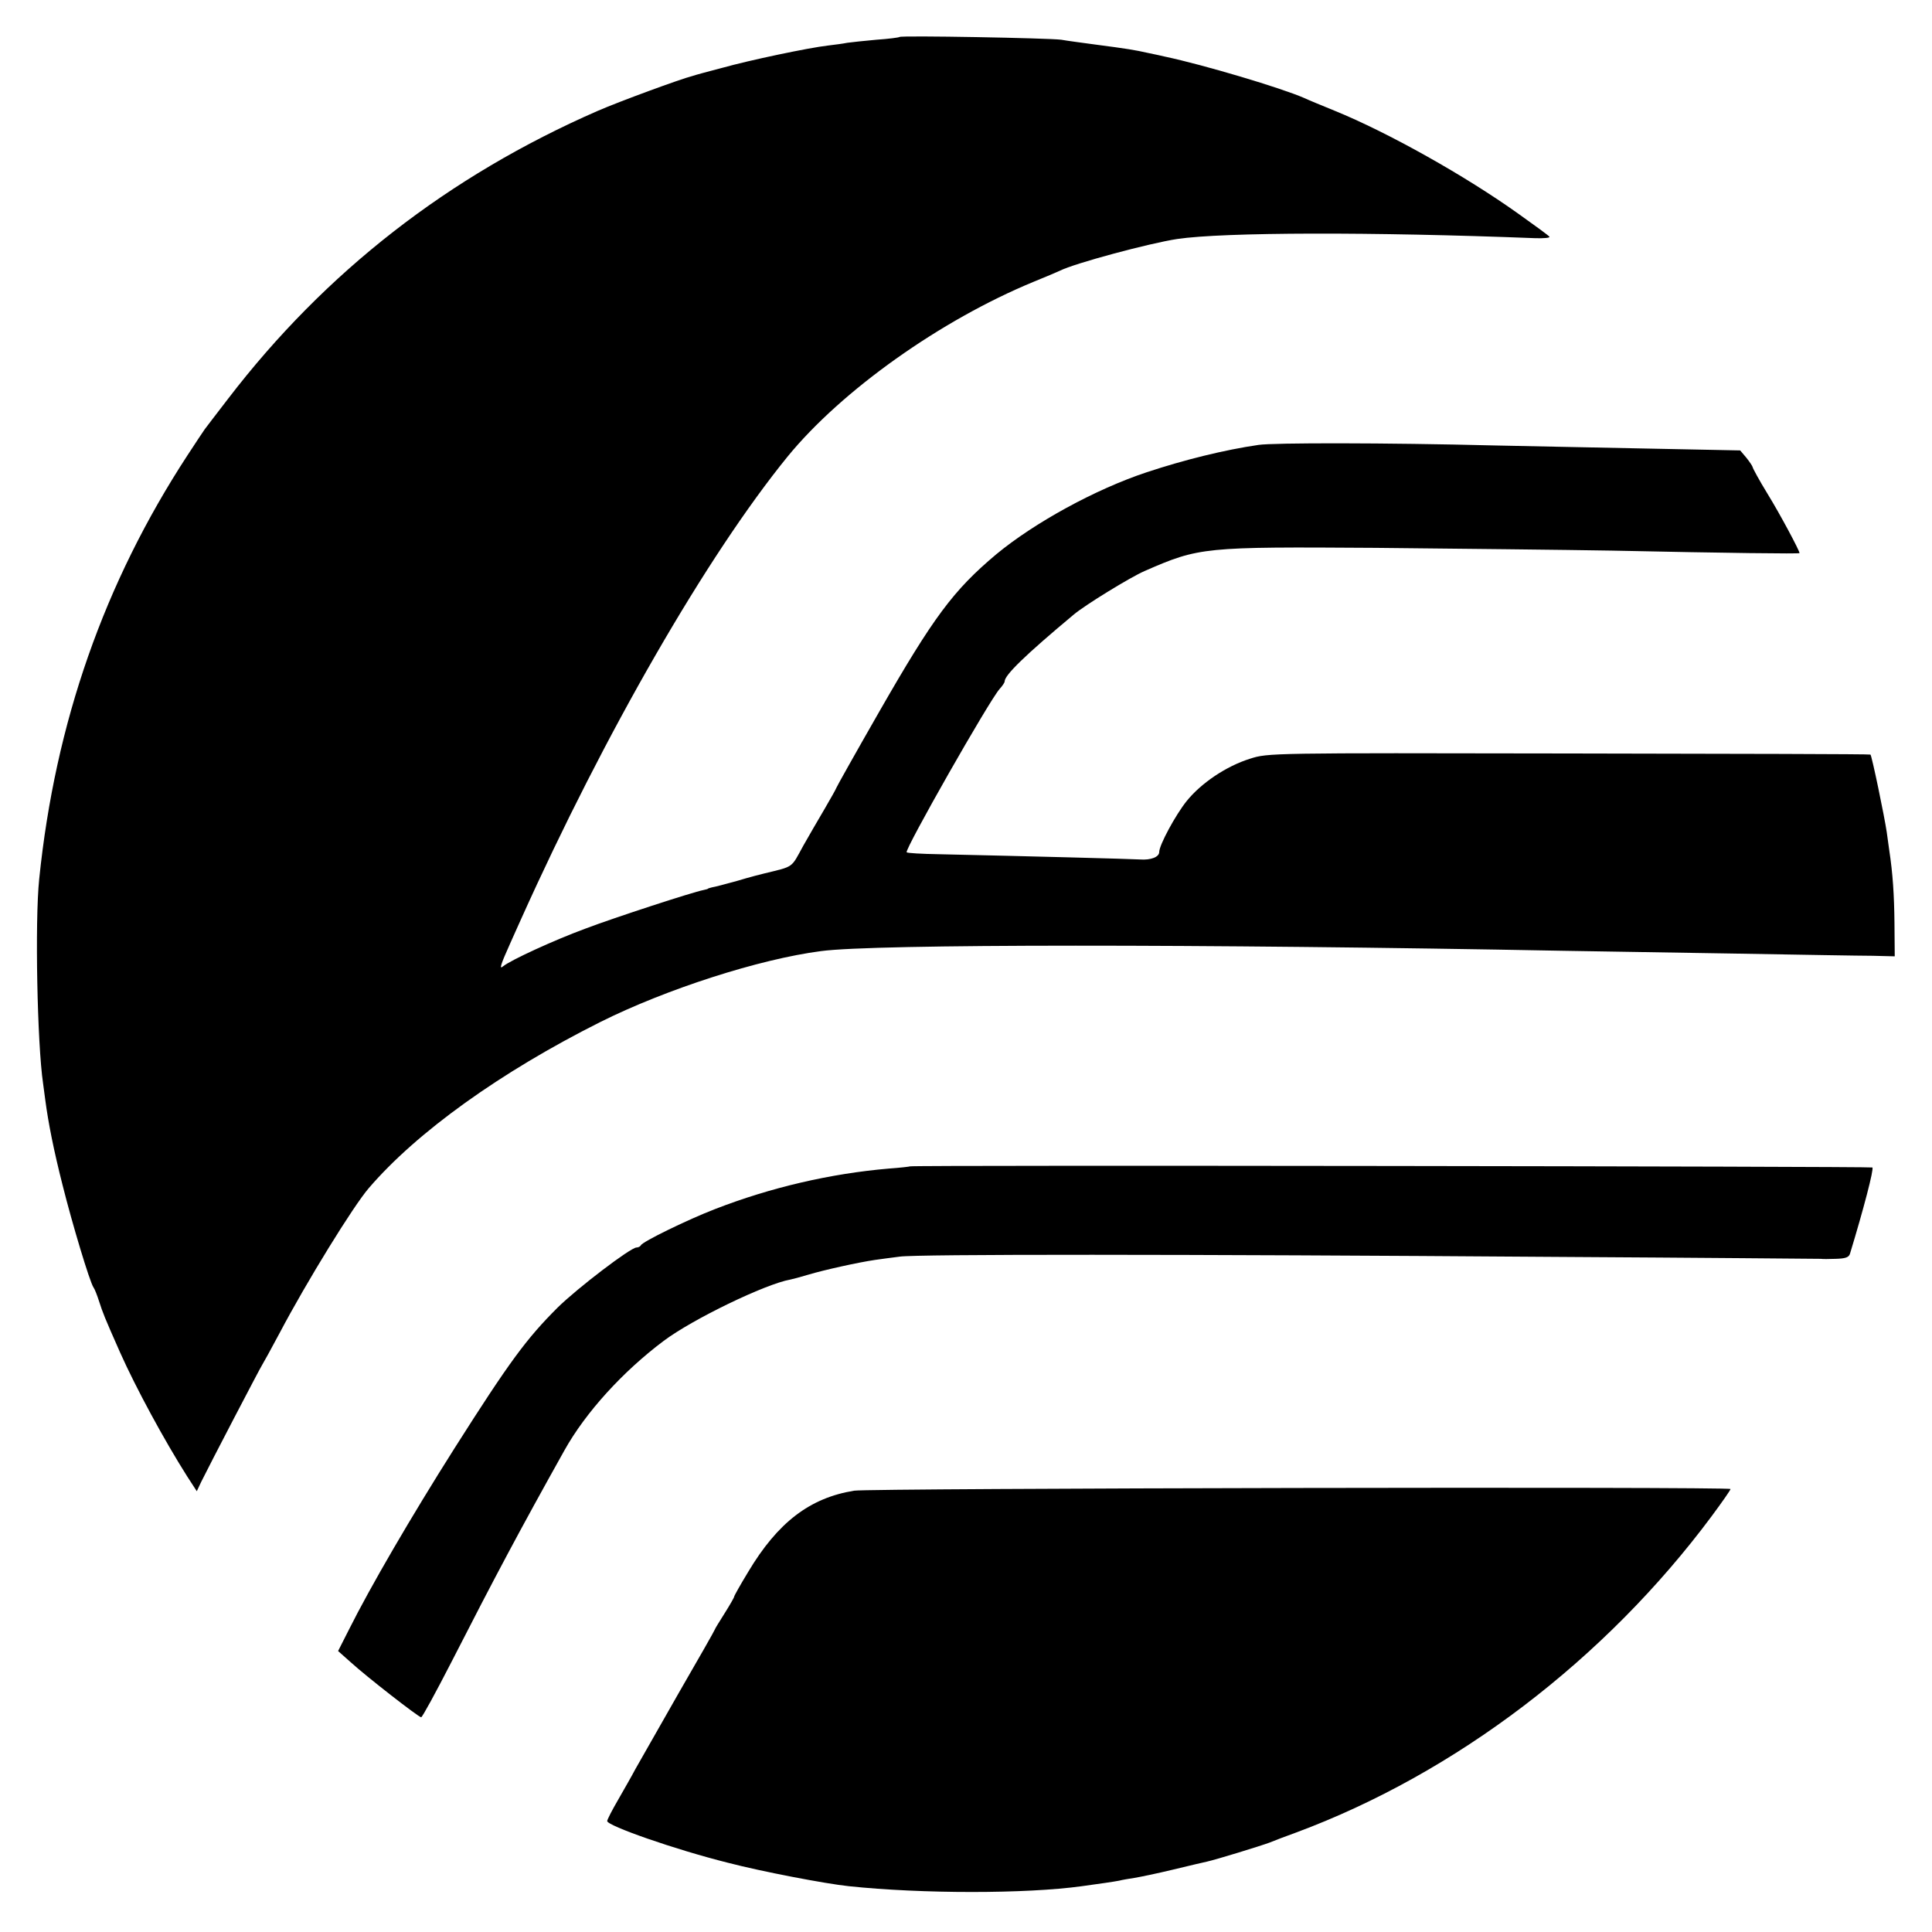 <?xml version="1.0" standalone="no"?>
<!DOCTYPE svg PUBLIC "-//W3C//DTD SVG 20010904//EN"
 "http://www.w3.org/TR/2001/REC-SVG-20010904/DTD/svg10.dtd">
<svg version="1.0" xmlns="http://www.w3.org/2000/svg"
 width="700pt" height="700pt" viewBox="0 0 700 700"
 preserveAspectRatio="xMidYMid meet">
<g transform="translate(0,700) scale(0.1,-0.1)"
fill="#000000" stroke="none">
<path d="M3259 6866 c-2 -2 -40 -7 -84 -10 -44 -4 -91 -9 -105 -11 -14 -3 -45
-7 -70 -10 -70 -8 -284 -53 -384 -81 -50 -13 -98 -26 -106 -29 -44 -11 -267
-93 -345 -127 -540 -236 -986 -583 -1338 -1042 -42 -55 -81 -105 -85 -111 -4
-5 -32 -48 -63 -95 -301 -461 -479 -968 -537 -1535 -16 -154 -7 -598 14 -740
2 -16 6 -43 8 -60 11 -84 31 -184 63 -310 34 -136 98 -350 112 -370 4 -5 13
-28 20 -50 14 -43 18 -54 76 -185 58 -130 160 -318 243 -449 l35 -54 16 34
c31 63 214 414 221 424 4 6 32 57 63 115 98 186 267 460 323 525 174 203 478
421 839 602 238 119 576 228 800 257 193 26 1369 26 2695 1 107 -2 384 -6 615
-10 231 -4 456 -8 500 -8 l80 -2 -1 120 c-1 101 -6 180 -19 265 -1 8 -5 38 -9
65 -8 55 -54 277 -59 281 -1 2 -493 3 -1092 4 -1082 2 -1091 2 -1156 -19 -86
-27 -177 -88 -230 -154 -40 -50 -99 -159 -99 -184 0 -18 -30 -30 -70 -27 -31
2 -413 12 -728 19 -62 1 -115 4 -117 7 -9 8 301 553 337 592 10 11 18 23 18
27 0 23 74 95 250 242 40 34 206 136 257 158 199 87 213 88 838 84 297 -3 682
-7 855 -10 423 -9 680 -12 680 -9 0 9 -71 142 -116 215 -30 49 -54 93 -54 97
-1 4 -11 19 -23 34 l-22 26 -300 6 c-165 3 -430 9 -590 12 -397 10 -801 10
-855 2 -124 -18 -269 -54 -405 -99 -187 -62 -407 -183 -545 -297 -156 -131
-228 -228 -424 -570 -86 -150 -156 -275 -156 -277 0 -2 -19 -36 -43 -77 -24
-40 -58 -100 -77 -133 -45 -82 -32 -73 -142 -100 -9 -2 -52 -13 -95 -26 -43
-12 -85 -23 -93 -24 -8 -2 -15 -4 -15 -5 0 -1 -8 -3 -17 -5 -37 -7 -320 -99
-428 -140 -114 -42 -270 -114 -297 -136 -15 -13 -10 4 26 84 10 23 28 62 39
87 304 676 674 1317 965 1675 196 240 555 495 892 634 44 18 87 36 95 40 53
27 326 100 425 115 169 25 709 26 1297 3 31 -1 54 1 52 5 -2 4 -53 41 -112 83
-193 138 -473 295 -667 374 -44 18 -93 38 -110 46 -82 36 -363 120 -505 150
-8 2 -35 8 -60 13 -49 11 -73 15 -195 31 -44 6 -98 13 -120 17 -44 6 -580 16
-586 10z"/>
<path d="M3297 2774 c-1 -1 -36 -5 -77 -8 -210 -18 -427 -68 -630 -147 -96
-37 -263 -118 -268 -131 -2 -4 -9 -8 -16 -8 -21 0 -214 -147 -286 -218 -113
-113 -173 -194 -373 -509 -157 -248 -305 -502 -383 -658 l-39 -77 45 -40 c58
-53 247 -200 256 -200 4 0 53 90 109 199 160 313 249 480 410 768 77 138 212
286 360 397 104 78 368 206 459 222 6 1 36 9 66 18 57 17 179 44 240 53 19 3
60 8 90 12 63 9 1003 9 2383 -1 521 -3 951 -7 955 -7 4 -1 28 -1 53 0 35 1 48
5 52 19 49 161 87 306 81 312 -5 4 -3481 9 -3487 4z"/>
<path d="M3095 1599 c-161 -26 -277 -115 -384 -294 -28 -46 -51 -87 -51 -90 0
-3 -16 -31 -35 -61 -19 -30 -35 -56 -35 -58 0 -2 -59 -106 -132 -232 -72 -126
-142 -249 -156 -274 -13 -25 -42 -75 -63 -112 -21 -36 -39 -71 -39 -76 0 -17
245 -103 437 -151 123 -32 353 -76 438 -85 266 -28 642 -28 845 0 65 9 115 16
135 20 11 3 36 7 55 10 19 3 82 16 140 30 58 14 113 27 123 29 32 7 192 56
227 69 19 8 62 24 95 36 579 215 1121 628 1507 1147 37 50 68 94 68 98 0 9
-3118 3 -3175 -6z"/>
</g>
</svg>

